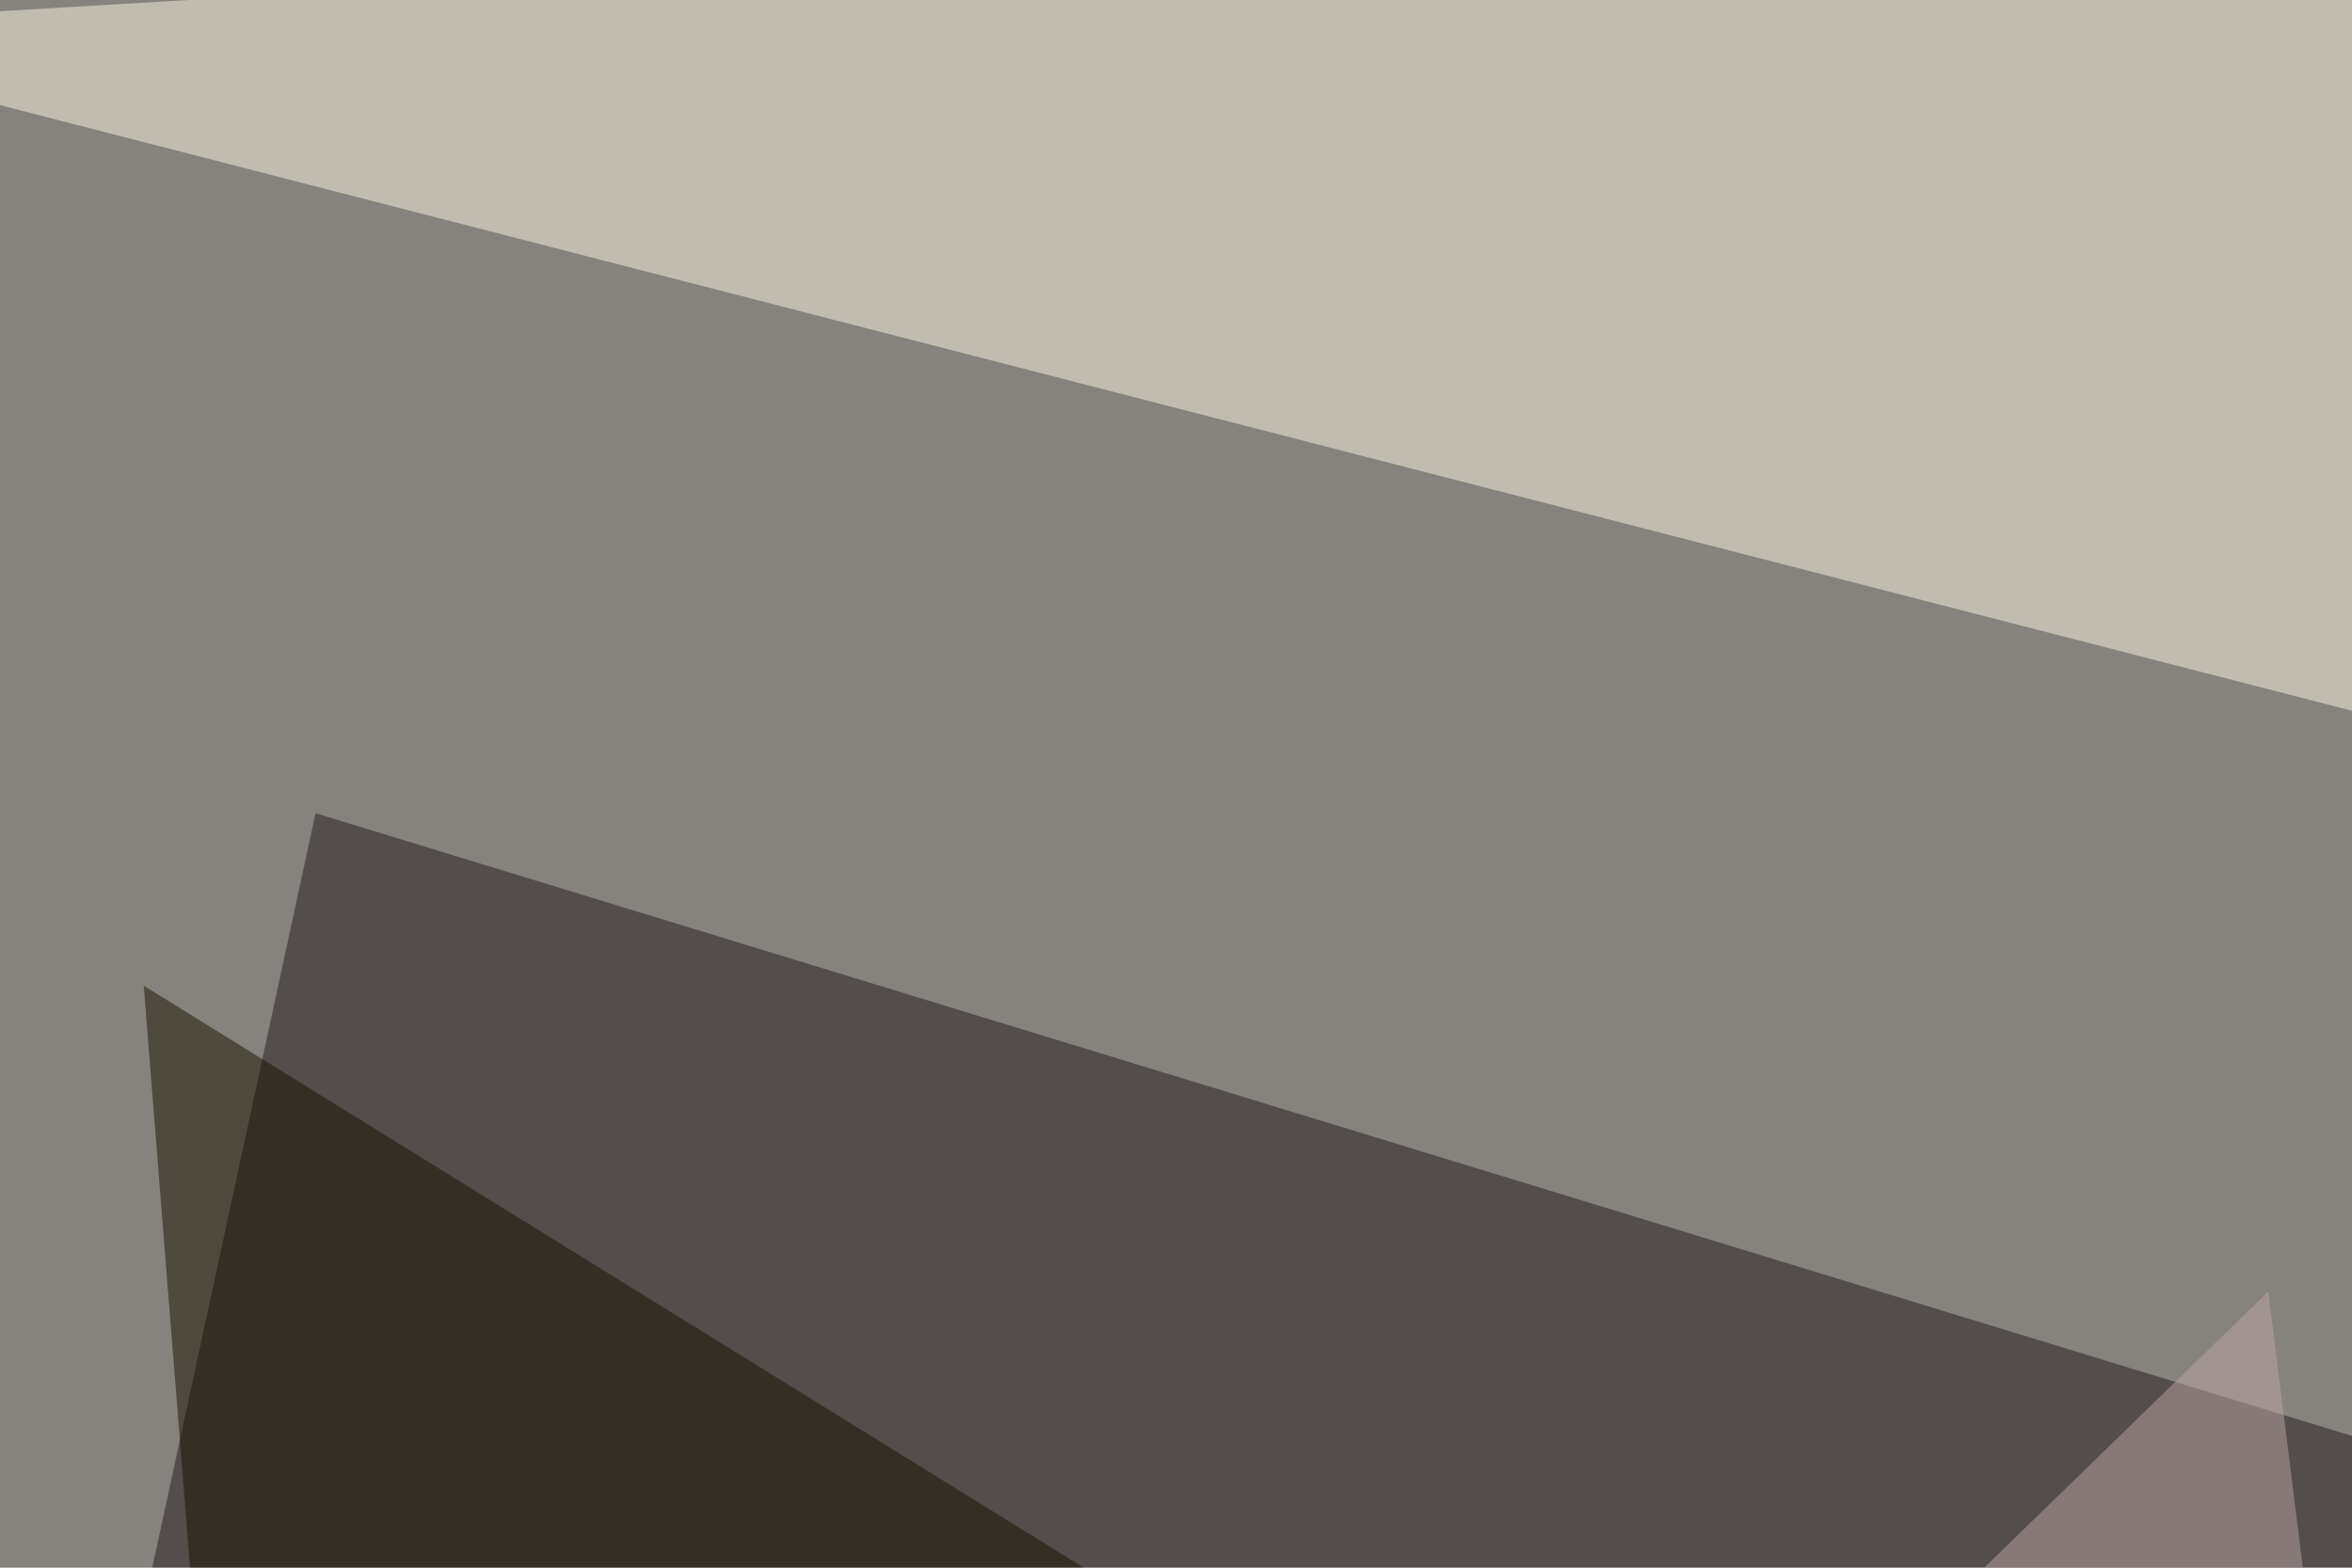<svg xmlns="http://www.w3.org/2000/svg" width="360" height="240" ><filter id="a"><feGaussianBlur stdDeviation="55"/></filter><rect width="100%" height="100%" fill="#86827d"/><g filter="url(#a)"><g fill-opacity=".5"><path fill="#faf7e4" d="M795.4-45.4L-45.4 4.4 728 203.6z"/><path fill="#21181b" d="M795.4 353l-808.6 55.7 61.5-284.2z"/><path fill="#bca7a7" d="M373.5 408.7l-240.2-3 213.9-208z"/><path fill="#161200" d="M22 150.9l20.5 257.8 187.5-129z"/></g></g></svg>
